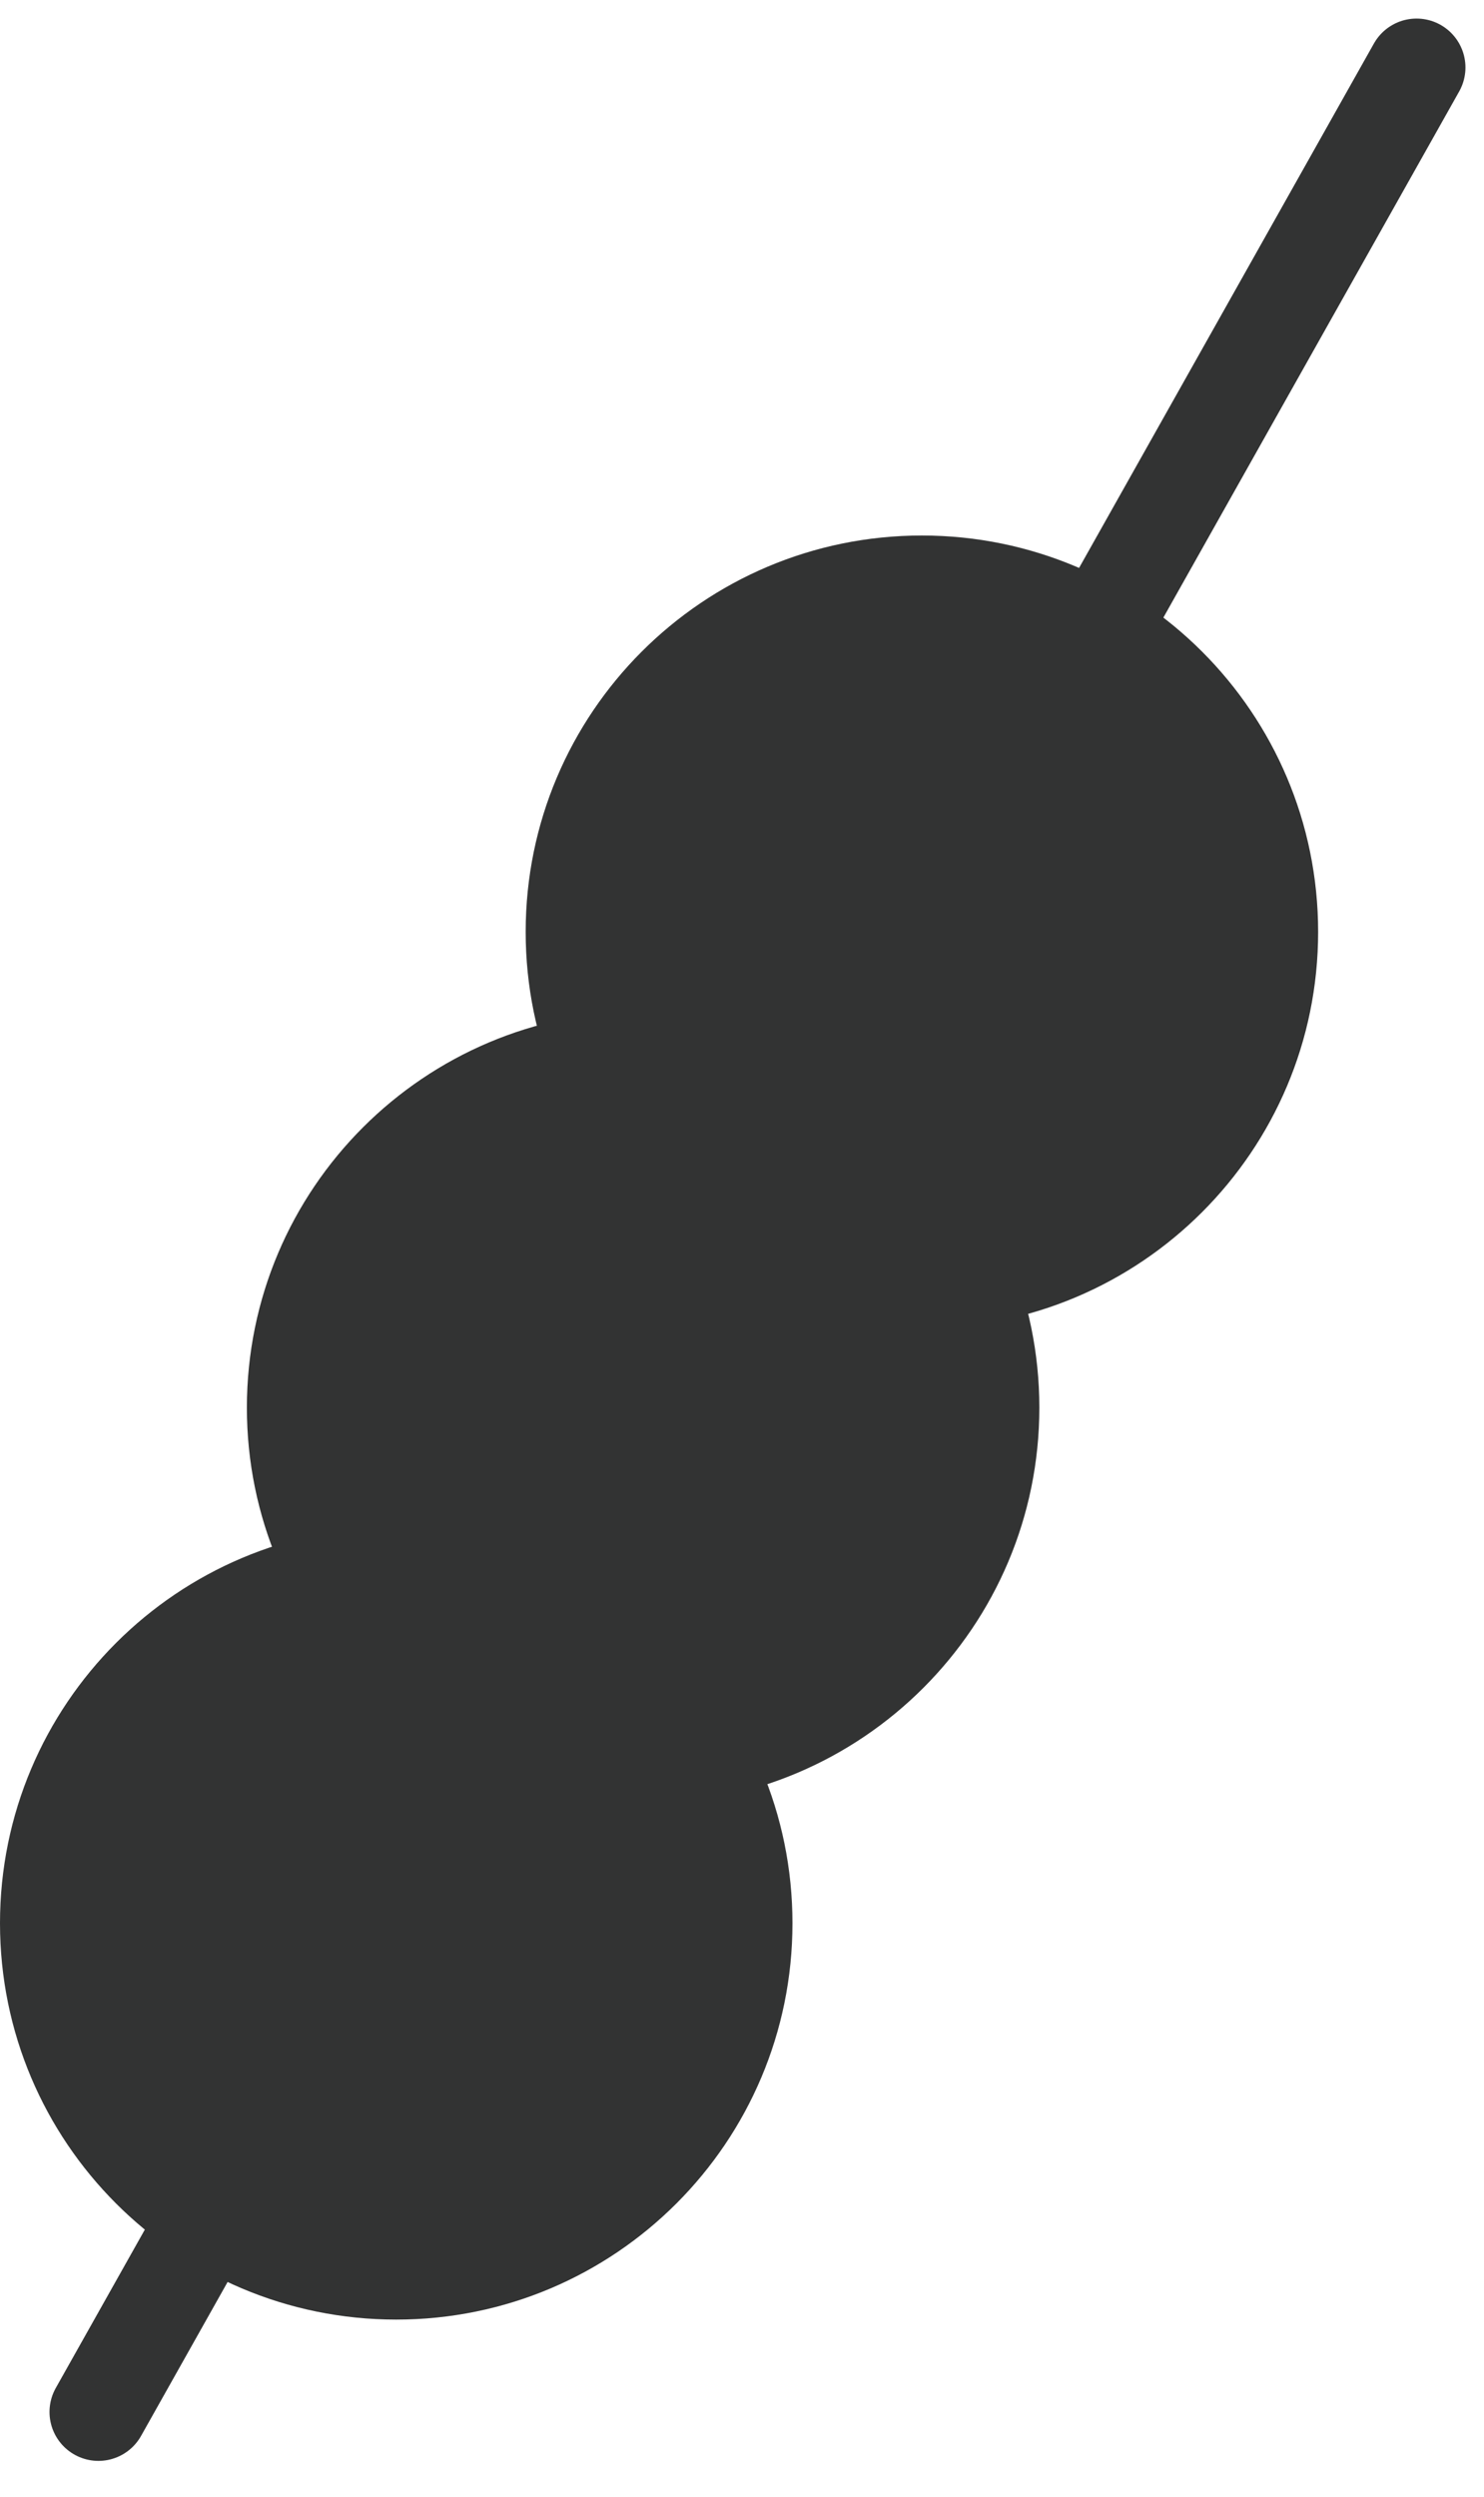 <svg width="22" height="37" viewBox="0 0 22 37" fill="none" xmlns="http://www.w3.org/2000/svg">
<path d="M5.874 34.375C9.118 34.375 11.748 31.745 11.748 28.501C11.748 25.257 9.118 22.627 5.874 22.627C2.63 22.627 0 25.257 0 28.501C0 31.745 2.63 34.375 5.874 34.375Z" fill="#323333"/>
<path d="M9.534 26.735C12.778 26.735 15.408 24.105 15.408 20.861C15.408 17.617 12.778 14.987 9.534 14.987C6.29 14.987 3.66 17.617 3.66 20.861C3.66 24.105 6.29 26.735 9.534 26.735Z" fill="#323333"/>
<path d="M13.667 19.684C16.911 19.684 19.541 17.054 19.541 13.81C19.541 10.566 16.911 7.936 13.667 7.936C10.423 7.936 7.793 10.566 7.793 13.81C7.793 17.054 10.423 19.684 13.667 19.684Z" fill="#323333"/>
<path d="M1.459 35.744L21 1" stroke="#323333" stroke-width="1.45" stroke-miterlimit="10" stroke-linecap="round"/>
</svg>
